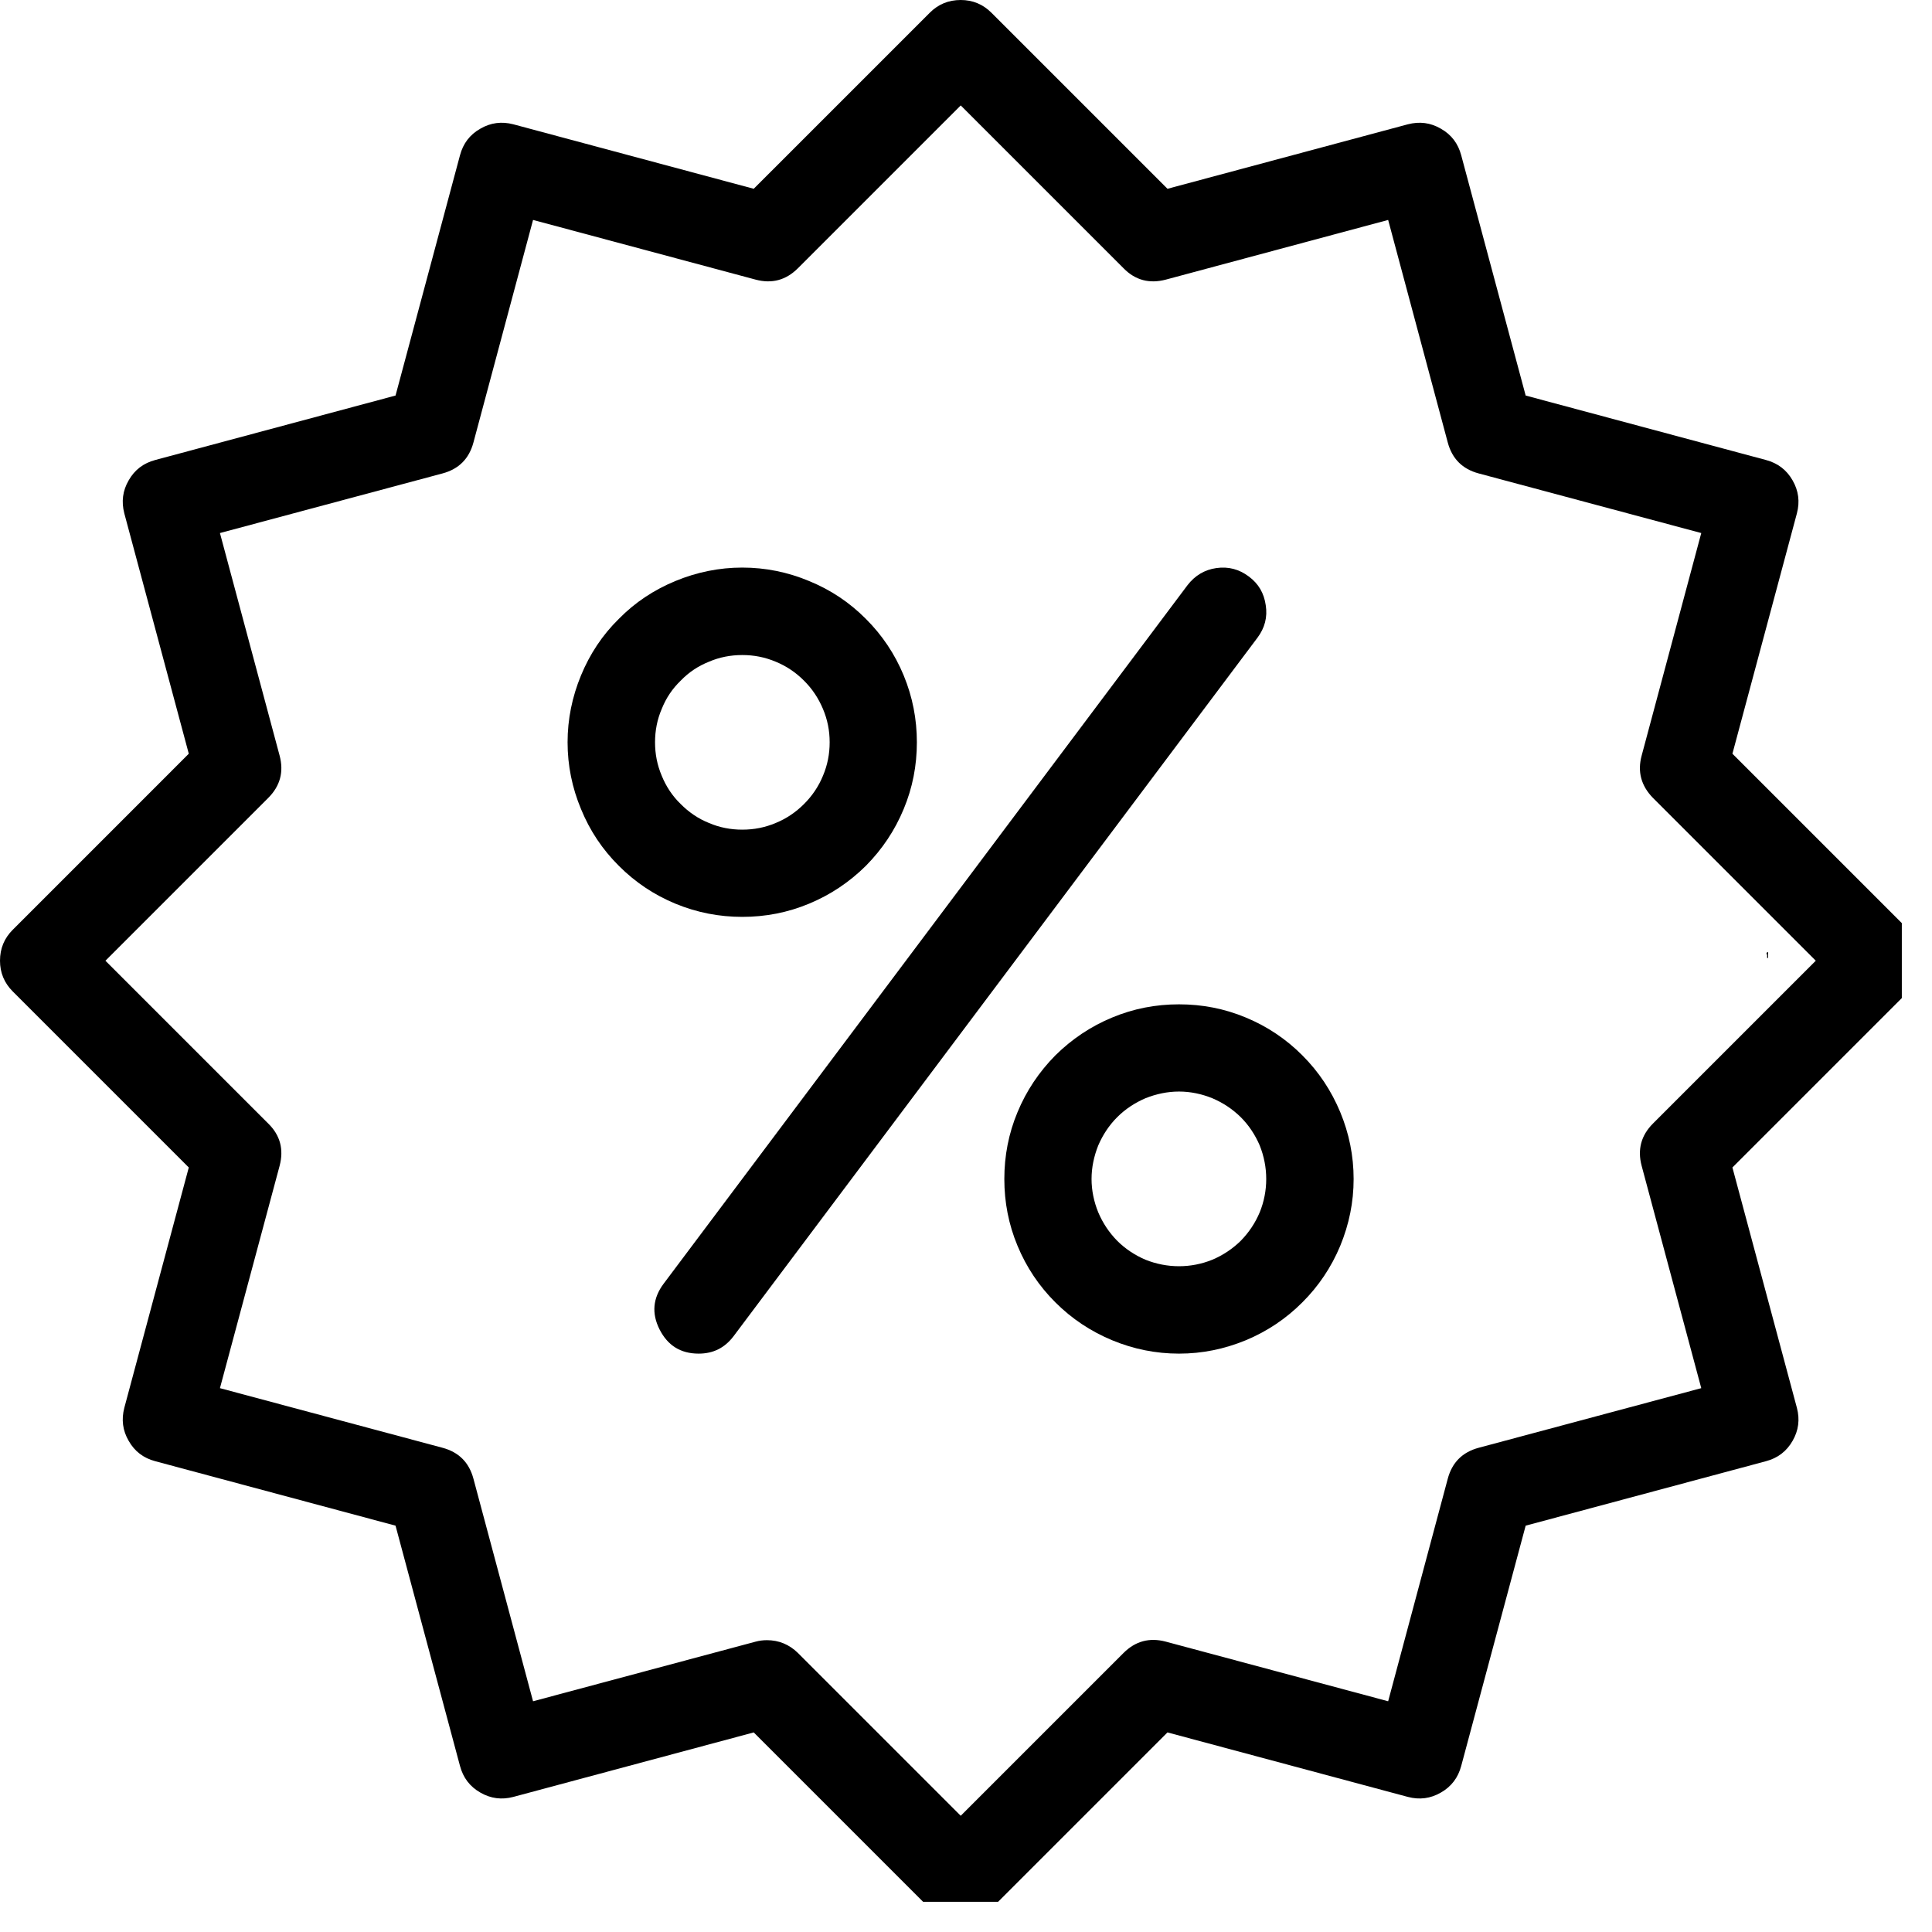 <?xml version="1.0" encoding="UTF-8"?> <svg xmlns="http://www.w3.org/2000/svg" xmlns:xlink="http://www.w3.org/1999/xlink" width="42" zoomAndPan="magnify" viewBox="0 0 31.5 31.5" height="42" preserveAspectRatio="xMidYMid meet" version="1.2"><defs><clipPath id="346173e6a8"><path d="M 0 0 L 31.008 0 L 31.008 31.008 L 0 31.008 Z M 0 0 "></path></clipPath></defs><g id="24e122d299"><g clip-rule="nonzero" clip-path="url(#346173e6a8)"><path style=" stroke:none;fill-rule:nonzero;fill:#000000;fill-opacity:1;" d="M 15.664 31.324 C 15.465 31.324 15.297 31.254 15.16 31.117 L 12.289 28.246 L 8.371 29.297 C 8.18 29.348 8 29.324 7.832 29.227 C 7.66 29.129 7.551 28.984 7.5 28.793 L 6.449 24.875 L 2.531 23.824 C 2.34 23.773 2.195 23.664 2.098 23.492 C 2 23.324 1.977 23.145 2.027 22.953 L 3.078 19.035 L 0.207 16.164 C 0.07 16.027 0 15.859 0 15.664 C 0 15.465 0.07 15.297 0.207 15.16 L 3.078 12.289 L 2.027 8.371 C 1.977 8.18 2 8 2.098 7.832 C 2.195 7.66 2.34 7.551 2.531 7.5 L 6.449 6.449 L 7.5 2.531 C 7.551 2.34 7.66 2.195 7.832 2.098 C 8 2 8.18 1.977 8.371 2.027 L 12.289 3.078 L 15.16 0.207 C 15.297 0.07 15.465 0 15.664 0 C 15.859 0 16.027 0.07 16.164 0.207 L 19.035 3.078 L 22.953 2.027 C 23.145 1.977 23.324 2 23.492 2.098 C 23.664 2.195 23.773 2.34 23.824 2.531 L 24.875 6.449 L 28.793 7.5 C 28.984 7.551 29.129 7.66 29.227 7.832 C 29.324 8 29.348 8.18 29.297 8.371 L 28.246 12.289 L 31.117 15.16 C 31.254 15.297 31.324 15.465 31.324 15.664 C 31.324 15.859 31.254 16.027 31.117 16.164 L 28.246 19.035 L 29.297 22.953 C 29.348 23.145 29.324 23.324 29.227 23.492 C 29.129 23.664 28.984 23.773 28.793 23.824 L 24.875 24.875 L 23.824 28.793 C 23.773 28.984 23.664 29.129 23.492 29.227 C 23.324 29.324 23.145 29.348 22.953 29.297 L 19.035 28.246 L 16.164 31.117 C 16.027 31.258 15.859 31.324 15.664 31.324 Z M 12.504 26.742 C 12.699 26.742 12.867 26.812 13.008 26.949 L 15.664 29.605 L 18.32 26.949 C 18.512 26.758 18.742 26.695 19.008 26.766 L 22.633 27.738 L 23.605 24.109 C 23.676 23.844 23.844 23.676 24.109 23.605 L 27.738 22.633 L 26.766 19.008 C 26.695 18.742 26.758 18.512 26.949 18.32 L 29.605 15.664 L 26.949 13.008 C 26.758 12.812 26.695 12.582 26.766 12.32 L 27.738 8.691 L 24.109 7.719 C 23.844 7.648 23.676 7.48 23.605 7.215 L 22.633 3.586 L 19.008 4.559 C 18.742 4.629 18.512 4.57 18.32 4.375 L 15.664 1.719 L 13.008 4.375 C 12.812 4.57 12.582 4.629 12.32 4.559 L 8.691 3.586 L 7.719 7.215 C 7.648 7.48 7.48 7.648 7.215 7.719 L 3.586 8.691 L 4.559 12.32 C 4.629 12.582 4.57 12.812 4.375 13.008 L 1.719 15.664 L 4.375 18.32 C 4.57 18.512 4.629 18.742 4.559 19.008 L 3.586 22.633 L 7.215 23.605 C 7.48 23.676 7.648 23.844 7.719 24.109 L 8.691 27.738 L 12.32 26.766 C 12.379 26.75 12.441 26.742 12.504 26.742 Z M 12.504 26.742 "></path></g><path style=" stroke:none;fill-rule:nonzero;fill:#000000;fill-opacity:1;" d="M 12.102 14.949 C 11.727 14.949 11.363 14.879 11.012 14.734 C 10.664 14.59 10.355 14.383 10.09 14.117 C 9.82 13.848 9.617 13.543 9.473 13.191 C 9.328 12.844 9.254 12.48 9.254 12.102 C 9.254 11.727 9.328 11.363 9.473 11.012 C 9.617 10.664 9.82 10.355 10.09 10.09 C 10.355 9.82 10.664 9.617 11.012 9.473 C 11.363 9.328 11.727 9.254 12.102 9.254 C 12.48 9.254 12.844 9.328 13.191 9.473 C 13.543 9.617 13.848 9.82 14.117 10.09 C 14.383 10.355 14.59 10.664 14.734 11.012 C 14.879 11.363 14.949 11.727 14.949 12.102 C 14.949 12.48 14.879 12.844 14.734 13.191 C 14.59 13.539 14.383 13.848 14.117 14.117 C 13.848 14.383 13.539 14.59 13.191 14.734 C 12.844 14.879 12.48 14.949 12.102 14.949 Z M 12.102 10.68 C 11.914 10.68 11.73 10.715 11.559 10.789 C 11.383 10.859 11.23 10.961 11.098 11.098 C 10.961 11.23 10.859 11.383 10.789 11.559 C 10.715 11.73 10.68 11.914 10.68 12.102 C 10.68 12.293 10.715 12.473 10.789 12.648 C 10.859 12.82 10.961 12.977 11.098 13.109 C 11.23 13.242 11.383 13.348 11.559 13.418 C 11.73 13.492 11.914 13.527 12.102 13.527 C 12.293 13.527 12.473 13.492 12.648 13.418 C 12.82 13.348 12.977 13.242 13.109 13.109 C 13.242 12.977 13.348 12.82 13.418 12.648 C 13.492 12.473 13.527 12.293 13.527 12.102 C 13.527 11.914 13.492 11.734 13.418 11.559 C 13.344 11.383 13.242 11.23 13.109 11.098 C 12.977 10.965 12.82 10.859 12.648 10.789 C 12.473 10.715 12.293 10.68 12.102 10.68 Z M 12.102 10.68 "></path><path style=" stroke:none;fill-rule:nonzero;fill:#000000;fill-opacity:1;" d="M 19.223 22.07 C 18.844 22.07 18.48 21.996 18.133 21.852 C 17.785 21.707 17.477 21.504 17.207 21.234 C 16.941 20.969 16.734 20.66 16.59 20.312 C 16.445 19.965 16.375 19.602 16.375 19.223 C 16.375 18.844 16.445 18.48 16.59 18.133 C 16.734 17.785 16.941 17.477 17.207 17.207 C 17.477 16.941 17.785 16.734 18.133 16.59 C 18.48 16.445 18.844 16.375 19.223 16.375 C 19.602 16.375 19.965 16.445 20.312 16.59 C 20.66 16.734 20.969 16.941 21.234 17.207 C 21.504 17.477 21.707 17.785 21.852 18.133 C 21.996 18.48 22.07 18.844 22.07 19.223 C 22.07 19.602 21.996 19.961 21.852 20.312 C 21.707 20.66 21.5 20.969 21.234 21.234 C 20.969 21.5 20.66 21.707 20.312 21.852 C 19.961 21.996 19.602 22.07 19.223 22.07 Z M 19.223 17.797 C 19.035 17.797 18.852 17.836 18.676 17.906 C 18.504 17.98 18.348 18.082 18.215 18.215 C 18.082 18.348 17.98 18.504 17.906 18.676 C 17.836 18.852 17.797 19.035 17.797 19.223 C 17.797 19.41 17.836 19.594 17.906 19.766 C 17.98 19.941 18.082 20.094 18.215 20.23 C 18.348 20.363 18.504 20.465 18.676 20.539 C 18.852 20.609 19.035 20.645 19.223 20.645 C 19.41 20.645 19.594 20.609 19.766 20.539 C 19.941 20.465 20.094 20.363 20.23 20.23 C 20.363 20.094 20.465 19.941 20.539 19.766 C 20.609 19.594 20.645 19.41 20.645 19.223 C 20.645 19.035 20.609 18.852 20.539 18.676 C 20.465 18.504 20.363 18.348 20.23 18.215 C 20.094 18.082 19.941 17.98 19.766 17.906 C 19.594 17.836 19.41 17.797 19.223 17.797 Z M 19.223 17.797 "></path><path style=" stroke:none;fill-rule:nonzero;fill:#000000;fill-opacity:1;" d="M 11.391 22.07 C 11.098 22.07 10.887 21.938 10.754 21.676 C 10.621 21.414 10.645 21.164 10.82 20.93 L 19.363 9.539 C 19.484 9.383 19.641 9.289 19.832 9.262 C 20.027 9.234 20.203 9.281 20.359 9.398 C 20.52 9.516 20.609 9.672 20.637 9.867 C 20.668 10.062 20.621 10.238 20.504 10.395 L 11.961 21.785 C 11.816 21.977 11.629 22.07 11.391 22.07 Z M 11.391 22.07 "></path><g style="fill:#000000;fill-opacity:1;"><g transform="translate(28.781, 15.619)"><path style="stroke:none" d="M 0.047 0 L 0.031 0 L 0.031 -0.078 C 0.031 -0.066 0.031 -0.062 0.031 -0.062 L 0.016 -0.062 L 0.031 -0.094 L 0.047 -0.094 Z M 0.047 0 "></path></g></g></g></svg> 